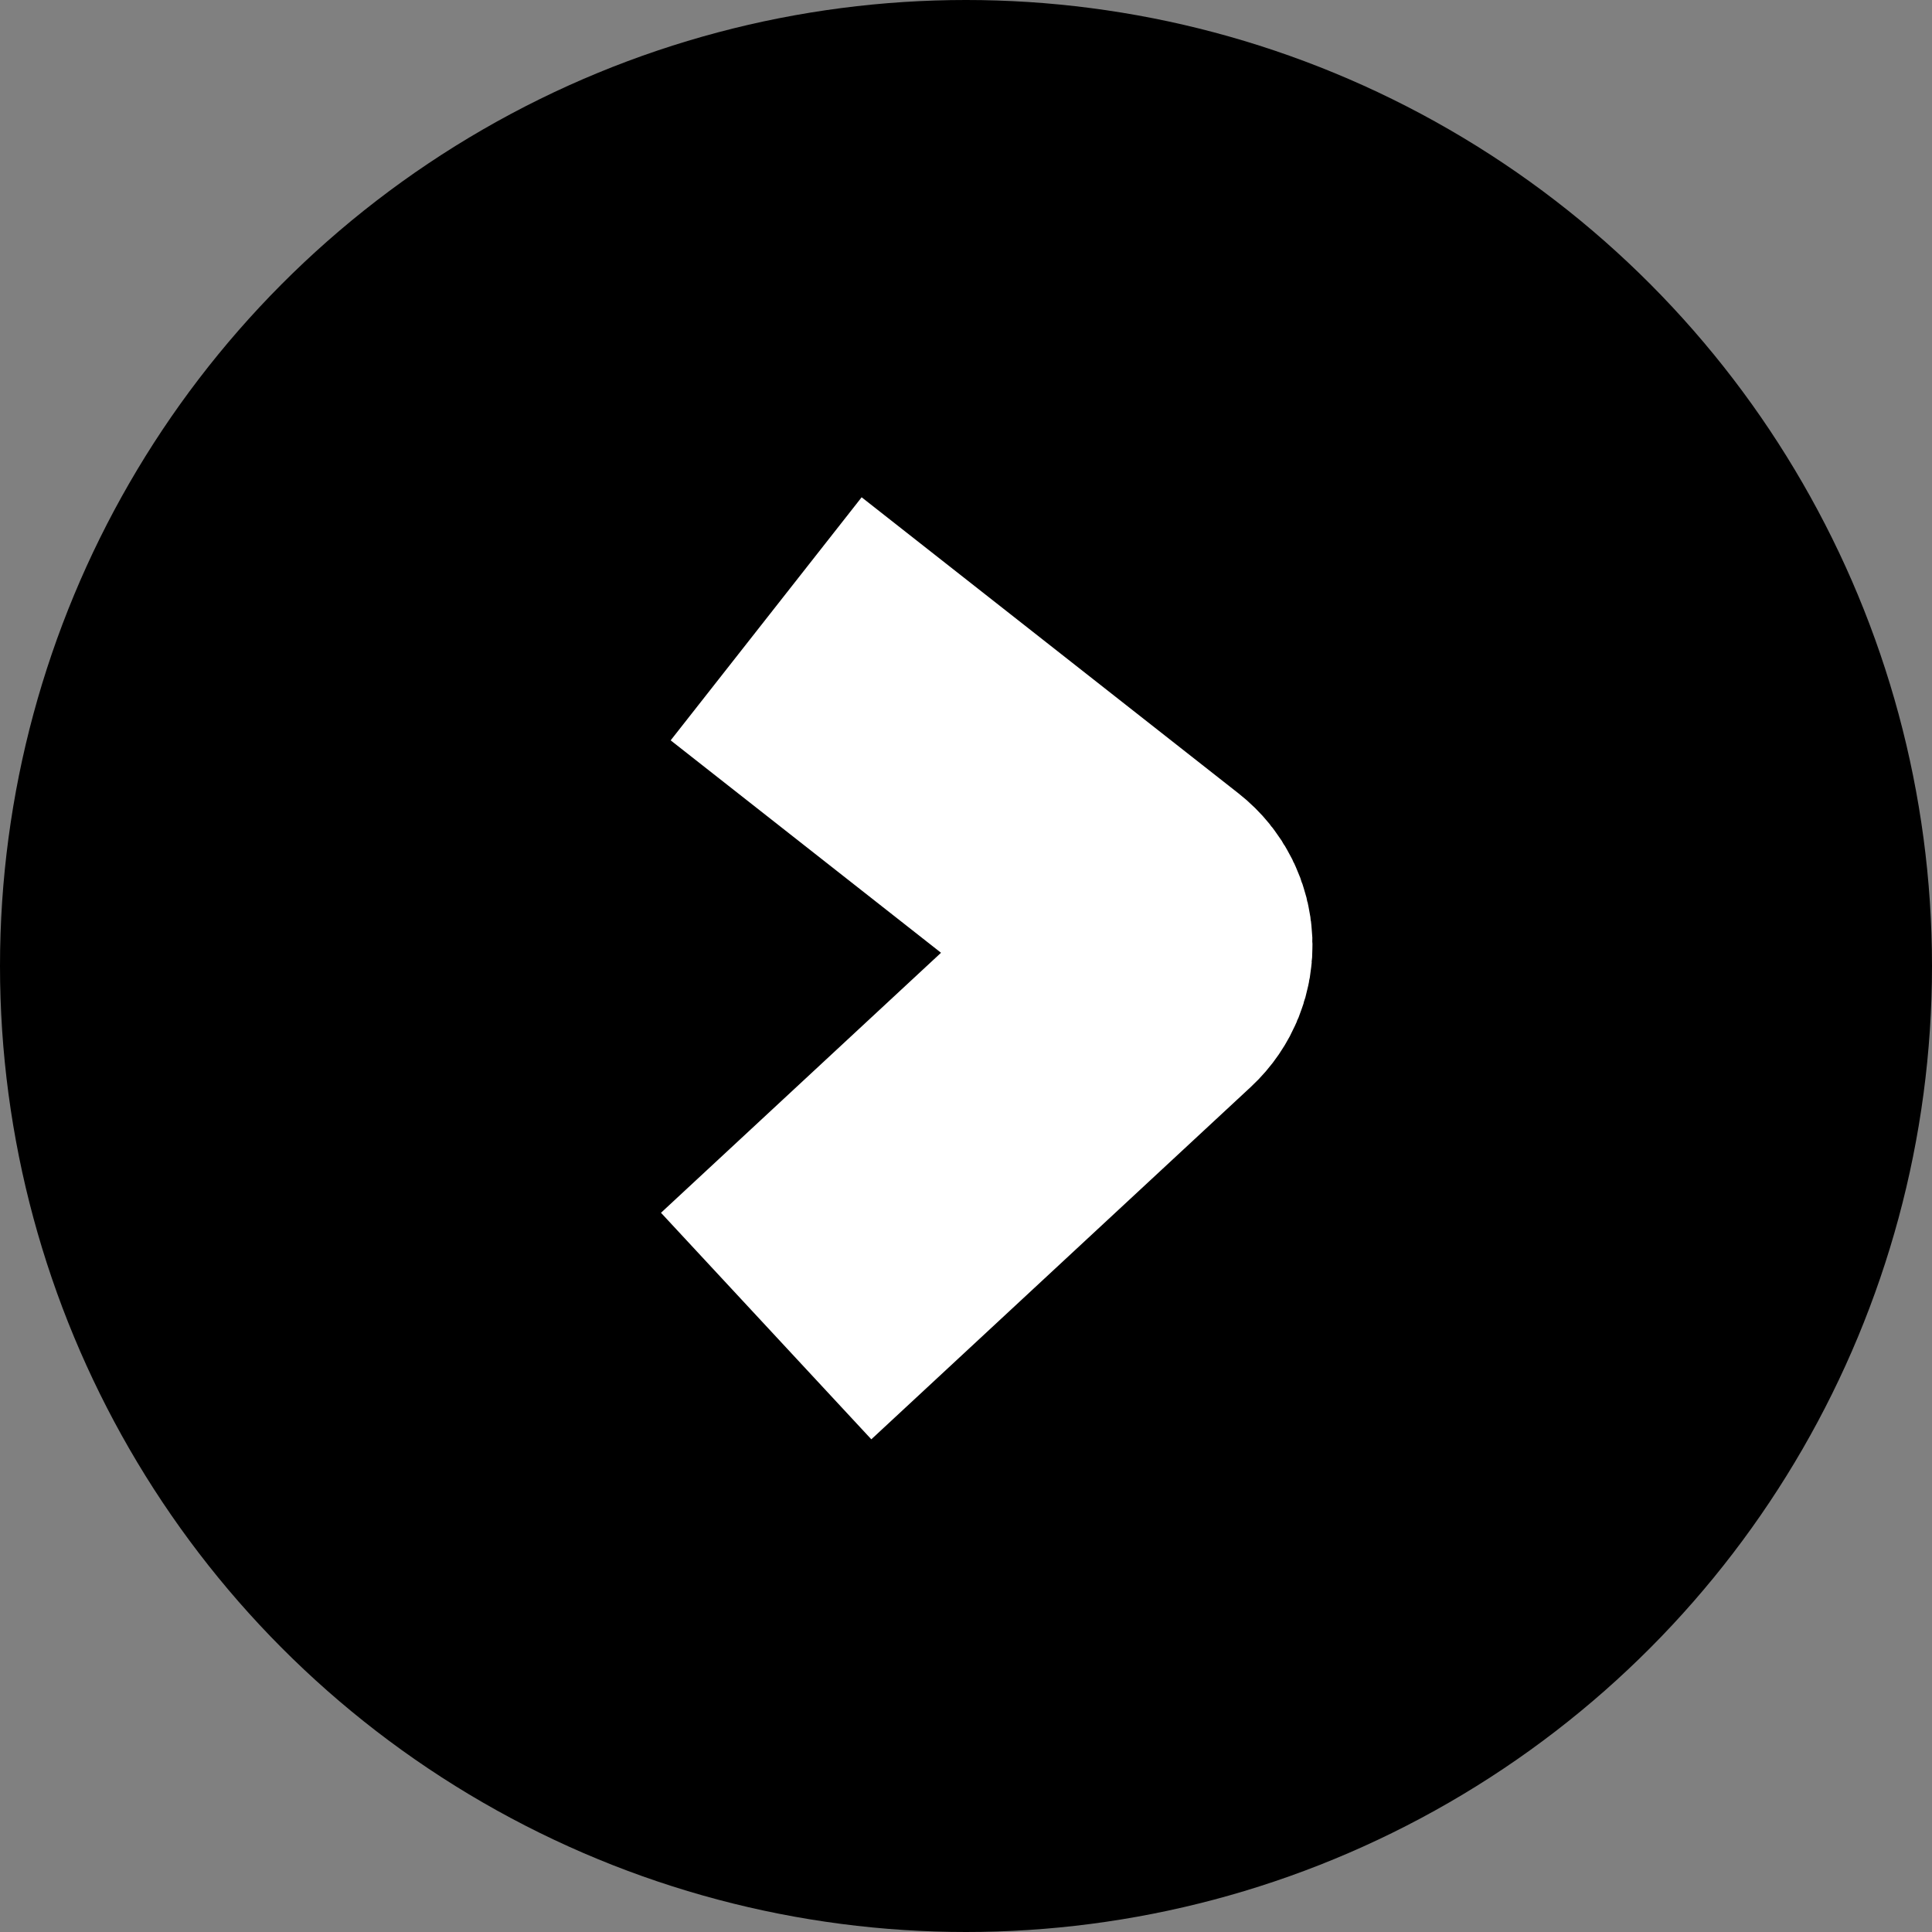 <svg width="50" height="50" viewBox="0 0 50 50" fill="none" xmlns="http://www.w3.org/2000/svg">
<rect x="0" y="0" width="50" height="50" fill="#808080" stroke="none"/>
<circle cx="25" cy="25" r="25" fill="black"/>
<path d="M19.828 16.015L29.585 23.681C30.068 24.061 30.098 24.782 29.648 25.2L19.828 34.318" stroke="white" stroke-width="8"/>
</svg>
